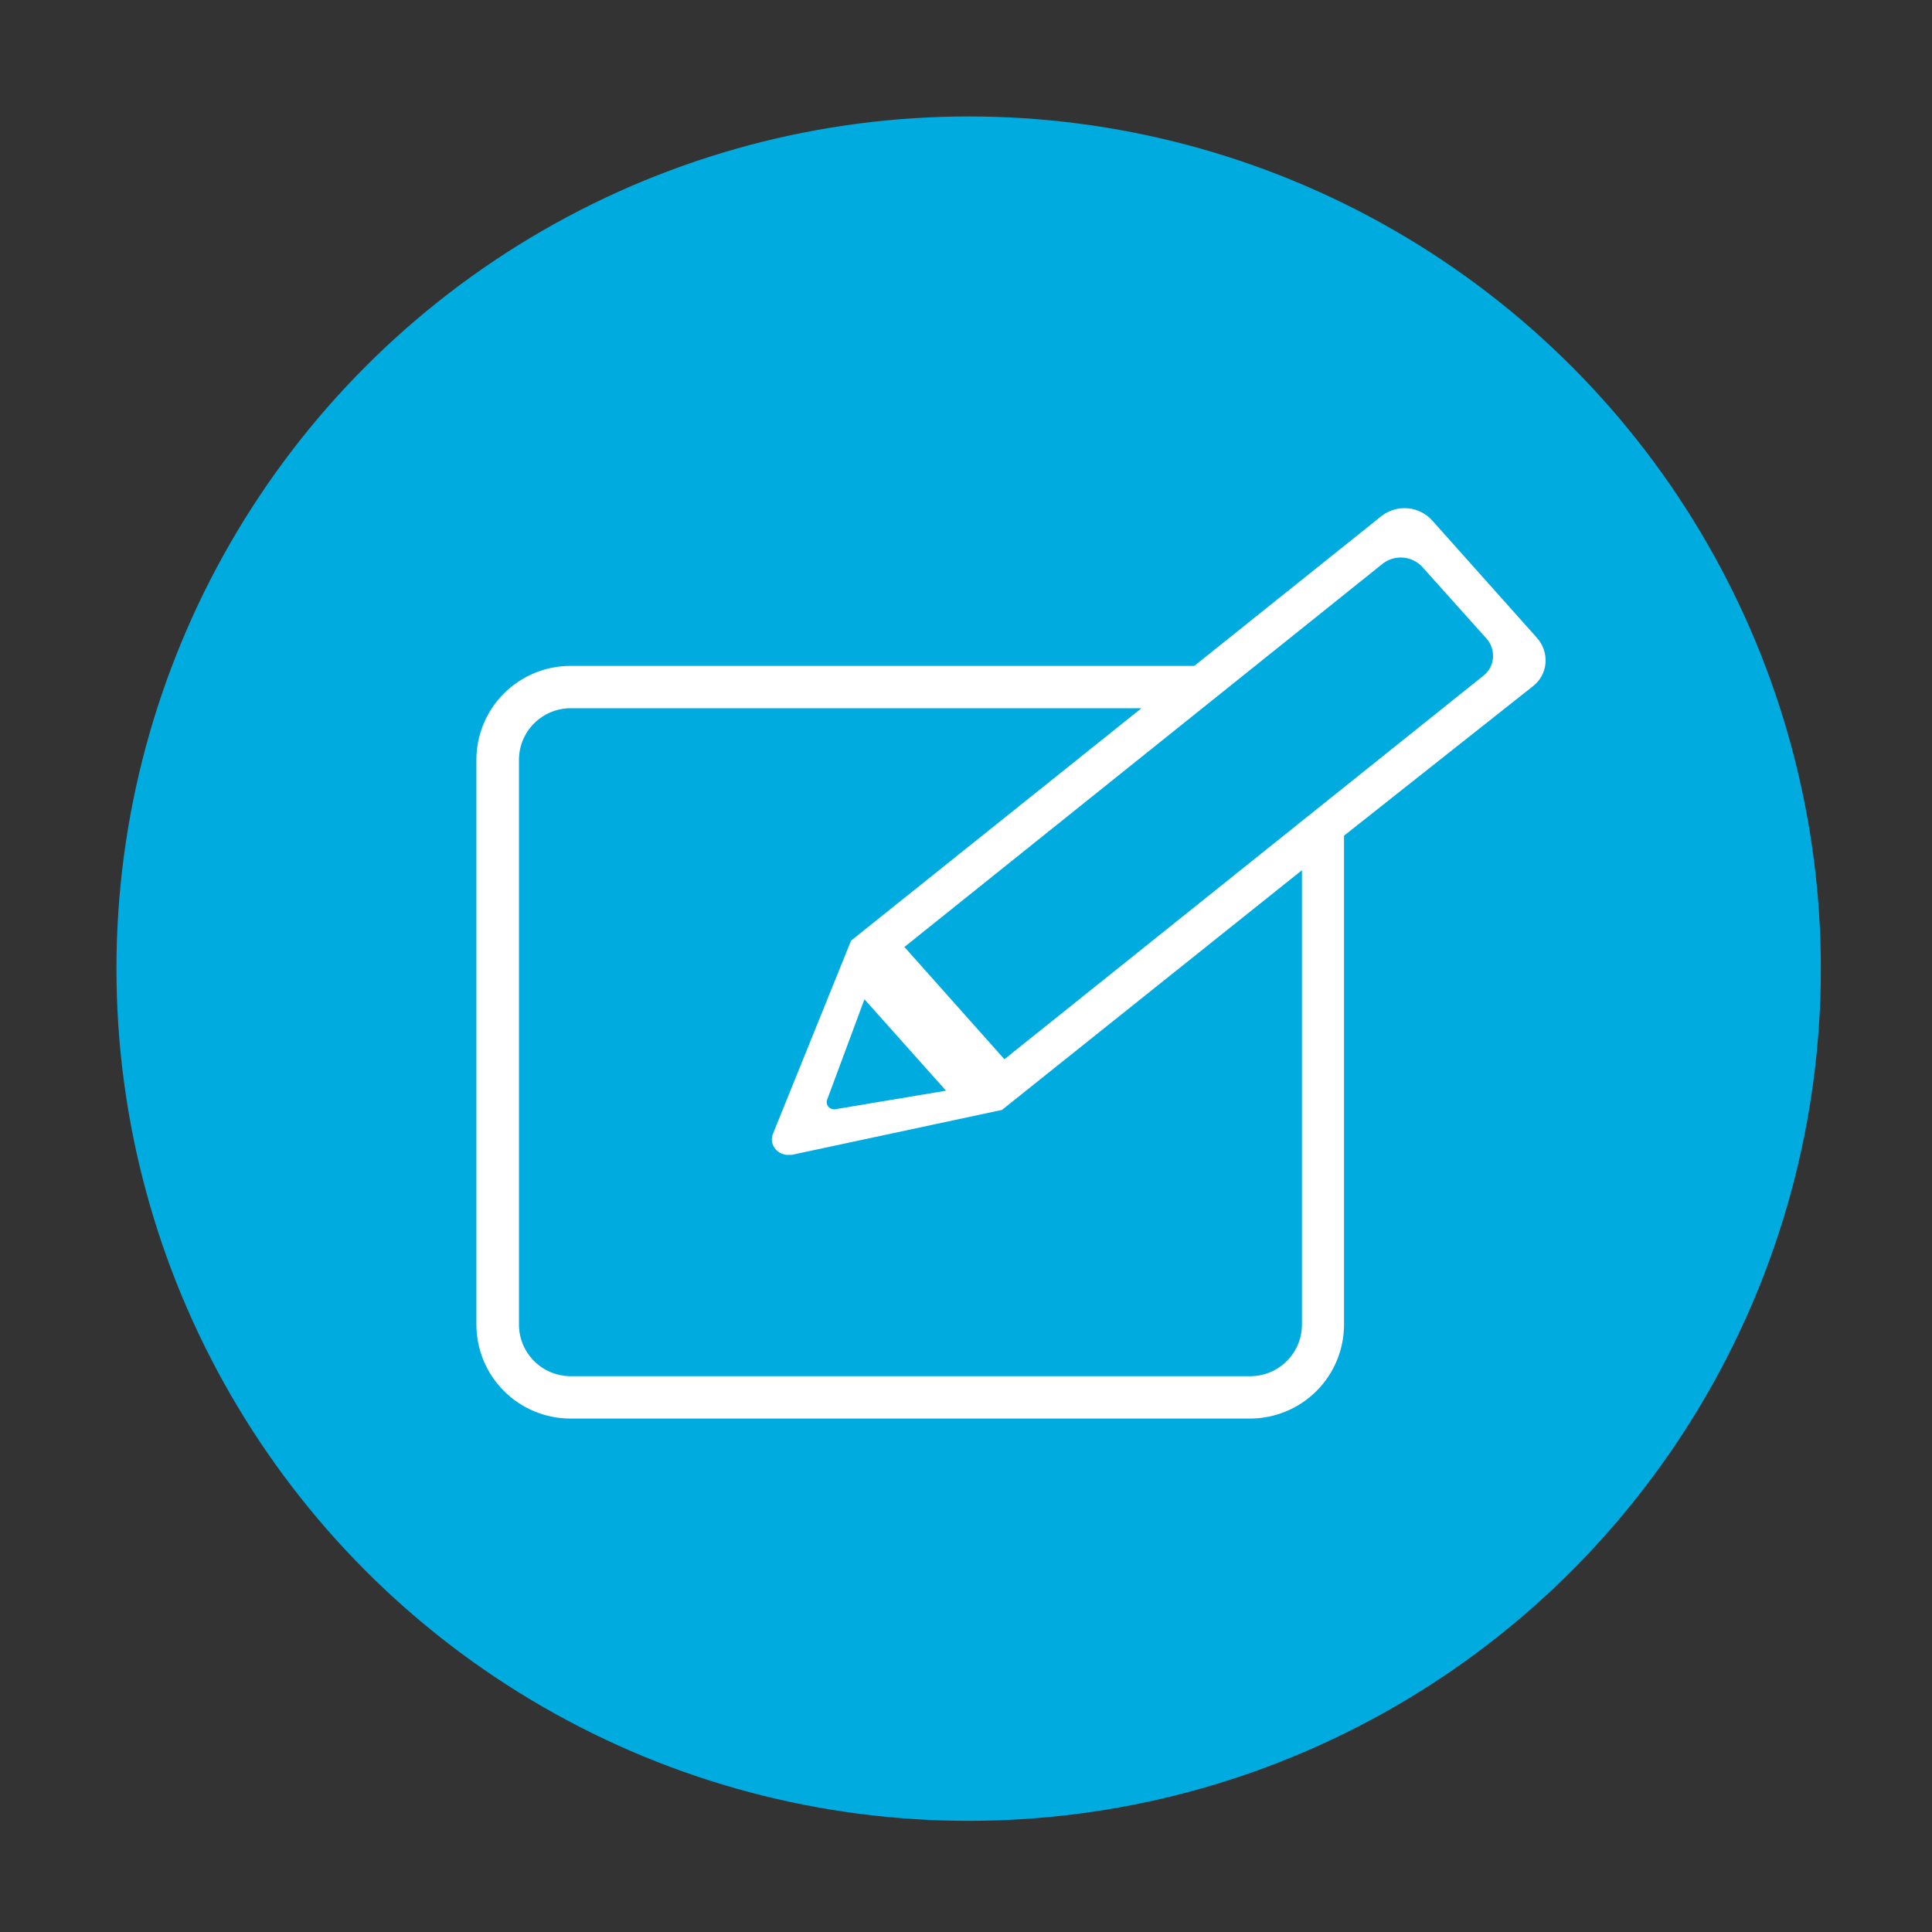 <?xml version="1.0" encoding="UTF-8"?>
<svg width="365px" height="365px" viewBox="0 0 365 365" version="1.1" xmlns="http://www.w3.org/2000/svg" xmlns:xlink="http://www.w3.org/1999/xlink">
    <rect x="0" y="0" width="365" height="365" fill="#333333" stroke="none"/>
    <title>formular</title>
    <g id="formular" stroke="none" stroke-width="1" fill="none" fill-rule="evenodd">
        <circle id="Oval" fill="#00ABE0" cx="183" cy="183" r="161"></circle>
        <g id="noun-form-2063327-FFFFFF" transform="translate(90, 96)" fill="#FFFFFF" fill-rule="nonzero">
            <path d="M200.283,24.412 L180.56,2.308 L180.56,2.308 C179.36,0.989 177.704,0.173 175.926,0.025 C174.147,-0.124 172.379,0.406 170.976,1.507 L135.628,29.8 L17.782,29.8 C13.071,29.8 8.553,31.668 5.219,34.992 C1.885,38.317 0.008,42.827 0,47.533 L0,154.236 C0,158.947 1.873,163.465 5.208,166.797 C8.543,170.129 13.066,172 17.782,172 L146.168,172 C150.879,171.991 155.393,170.117 158.721,166.786 C162.05,163.456 163.918,158.942 163.918,154.236 L163.918,61.879 L199.605,33.648 C200.969,32.596 201.829,31.022 201.978,29.307 C202.128,27.51 201.513,25.732 200.283,24.412 L200.283,24.412 Z M155.967,154.266 L155.967,154.266 C155.96,156.844 154.931,159.313 153.106,161.136 C151.282,162.959 148.809,163.986 146.229,163.995 L17.782,163.995 C15.202,163.987 12.73,162.959 10.905,161.136 C9.08,159.313 8.052,156.844 8.044,154.266 L8.044,47.531 C8.052,44.953 9.08,42.484 10.905,40.661 C12.73,38.838 15.202,37.811 17.782,37.802 L125.643,37.802 L70.787,81.703 L56.087,118.061 L56.087,118.062 C55.847,118.562 55.762,119.124 55.844,119.672 C55.927,120.221 56.173,120.732 56.549,121.141 C57.126,121.797 57.955,122.177 58.83,122.187 L59.539,122.187 L99.292,113.691 L155.967,68.404 L155.967,154.328 L155.967,154.266 Z M67.922,113.536 L67.921,113.537 C67.4,113.656 66.855,113.479 66.504,113.076 C66.192,112.722 66.097,112.226 66.258,111.782 L73.315,92.787 L88.723,110.058 L67.922,113.536 Z M192.054,28.352 L192.054,28.353 C191.939,29.635 191.304,30.814 190.297,31.616 L99.755,104.116 L80.865,82.905 L171.222,10.497 C172.32,9.642 173.699,9.231 175.086,9.345 C176.473,9.459 177.767,10.09 178.711,11.112 L190.822,24.627 L190.822,24.628 C191.73,25.634 192.176,26.972 192.055,28.322 L192.054,28.352 Z" id="Shape"></path>
        </g>
    </g>
</svg>